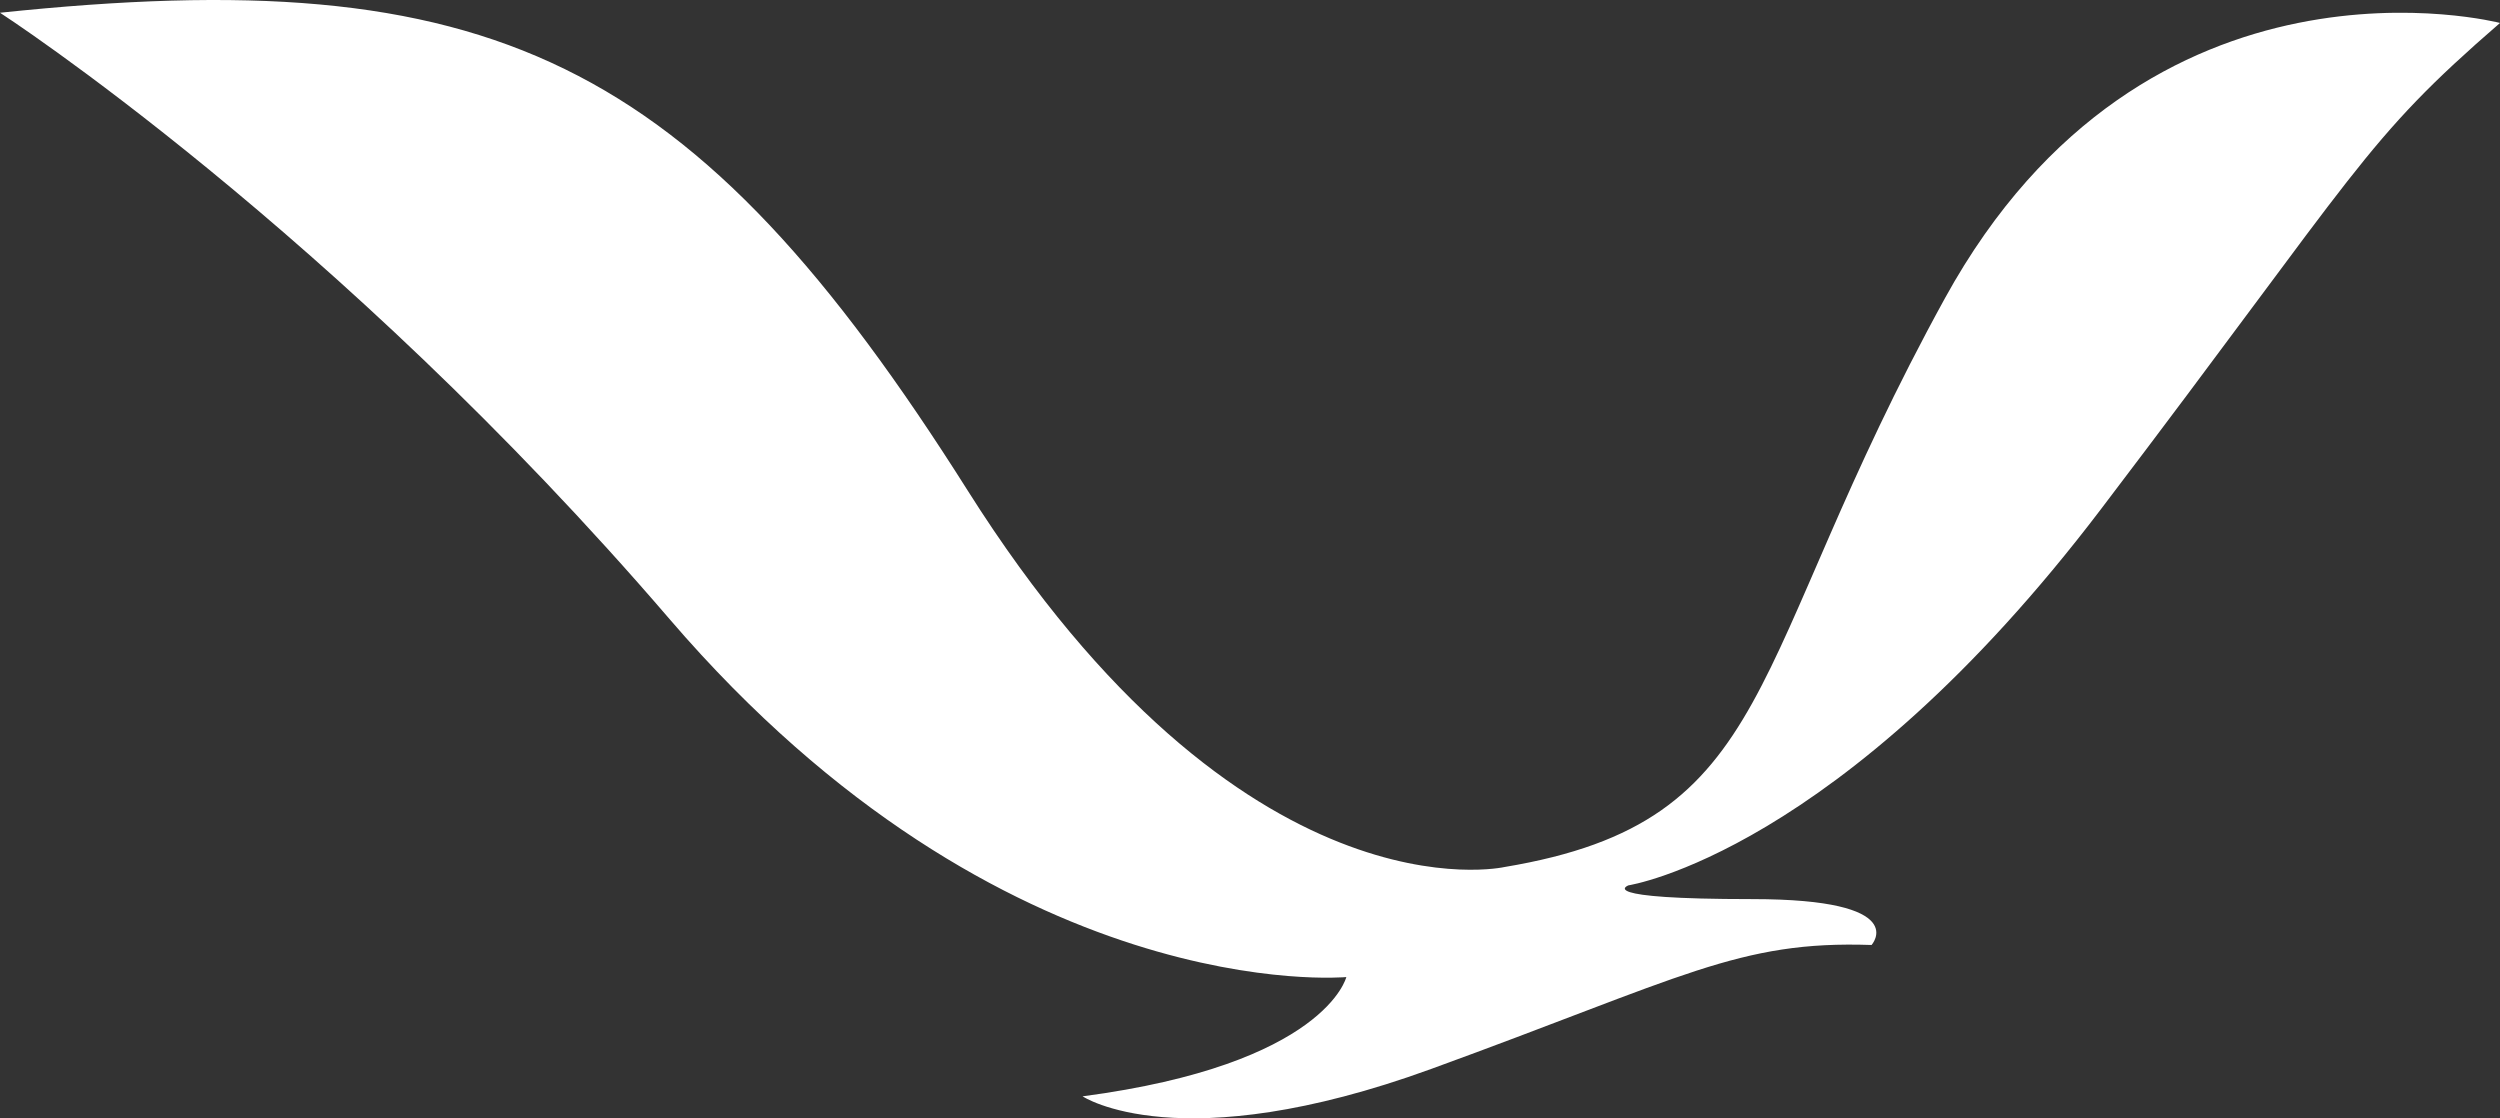 <svg xmlns="http://www.w3.org/2000/svg" xmlns:xlink="http://www.w3.org/1999/xlink" width="356.036" height="159.263" viewBox="0 0 356.036 159.263">
  <rect x="0" y="0" width="356.036" height="159.263" fill="#333333" stroke="none"/>
  <defs>
    <clipPath id="clip-path">
      <rect id="Rectangle_54" data-name="Rectangle 54" width="356.036" height="159.263" fill="#fff"/>
    </clipPath>
  </defs>
  <g id="Group_204" data-name="Group 204" clip-path="url(#clip-path)">
    <path id="Path_674" data-name="Path 674" d="M356.036,3.267s-50.3-13.066-79.046,39.2-23.518,74.474-62.715,81.007c0,0-37.237,8.493-76.433-53.569S69.9-5.516,0,1.815c0,0,47.689,30.849,95.378,86.378s96.358,50.955,96.358,50.955-2.94,12.412-37.563,16.986c0,0,13.719,9.178,49.649-3.9s43.77-18.308,62.715-17.655c0,0,5.879-6.533-16.985-6.533s-17.639-1.959-17.639-1.959,30.051-4.573,67.288-53.569,37.237-52.263,56.835-69.248" transform="translate(0 0)" fill="#fff"/>
  </g>
</svg>
